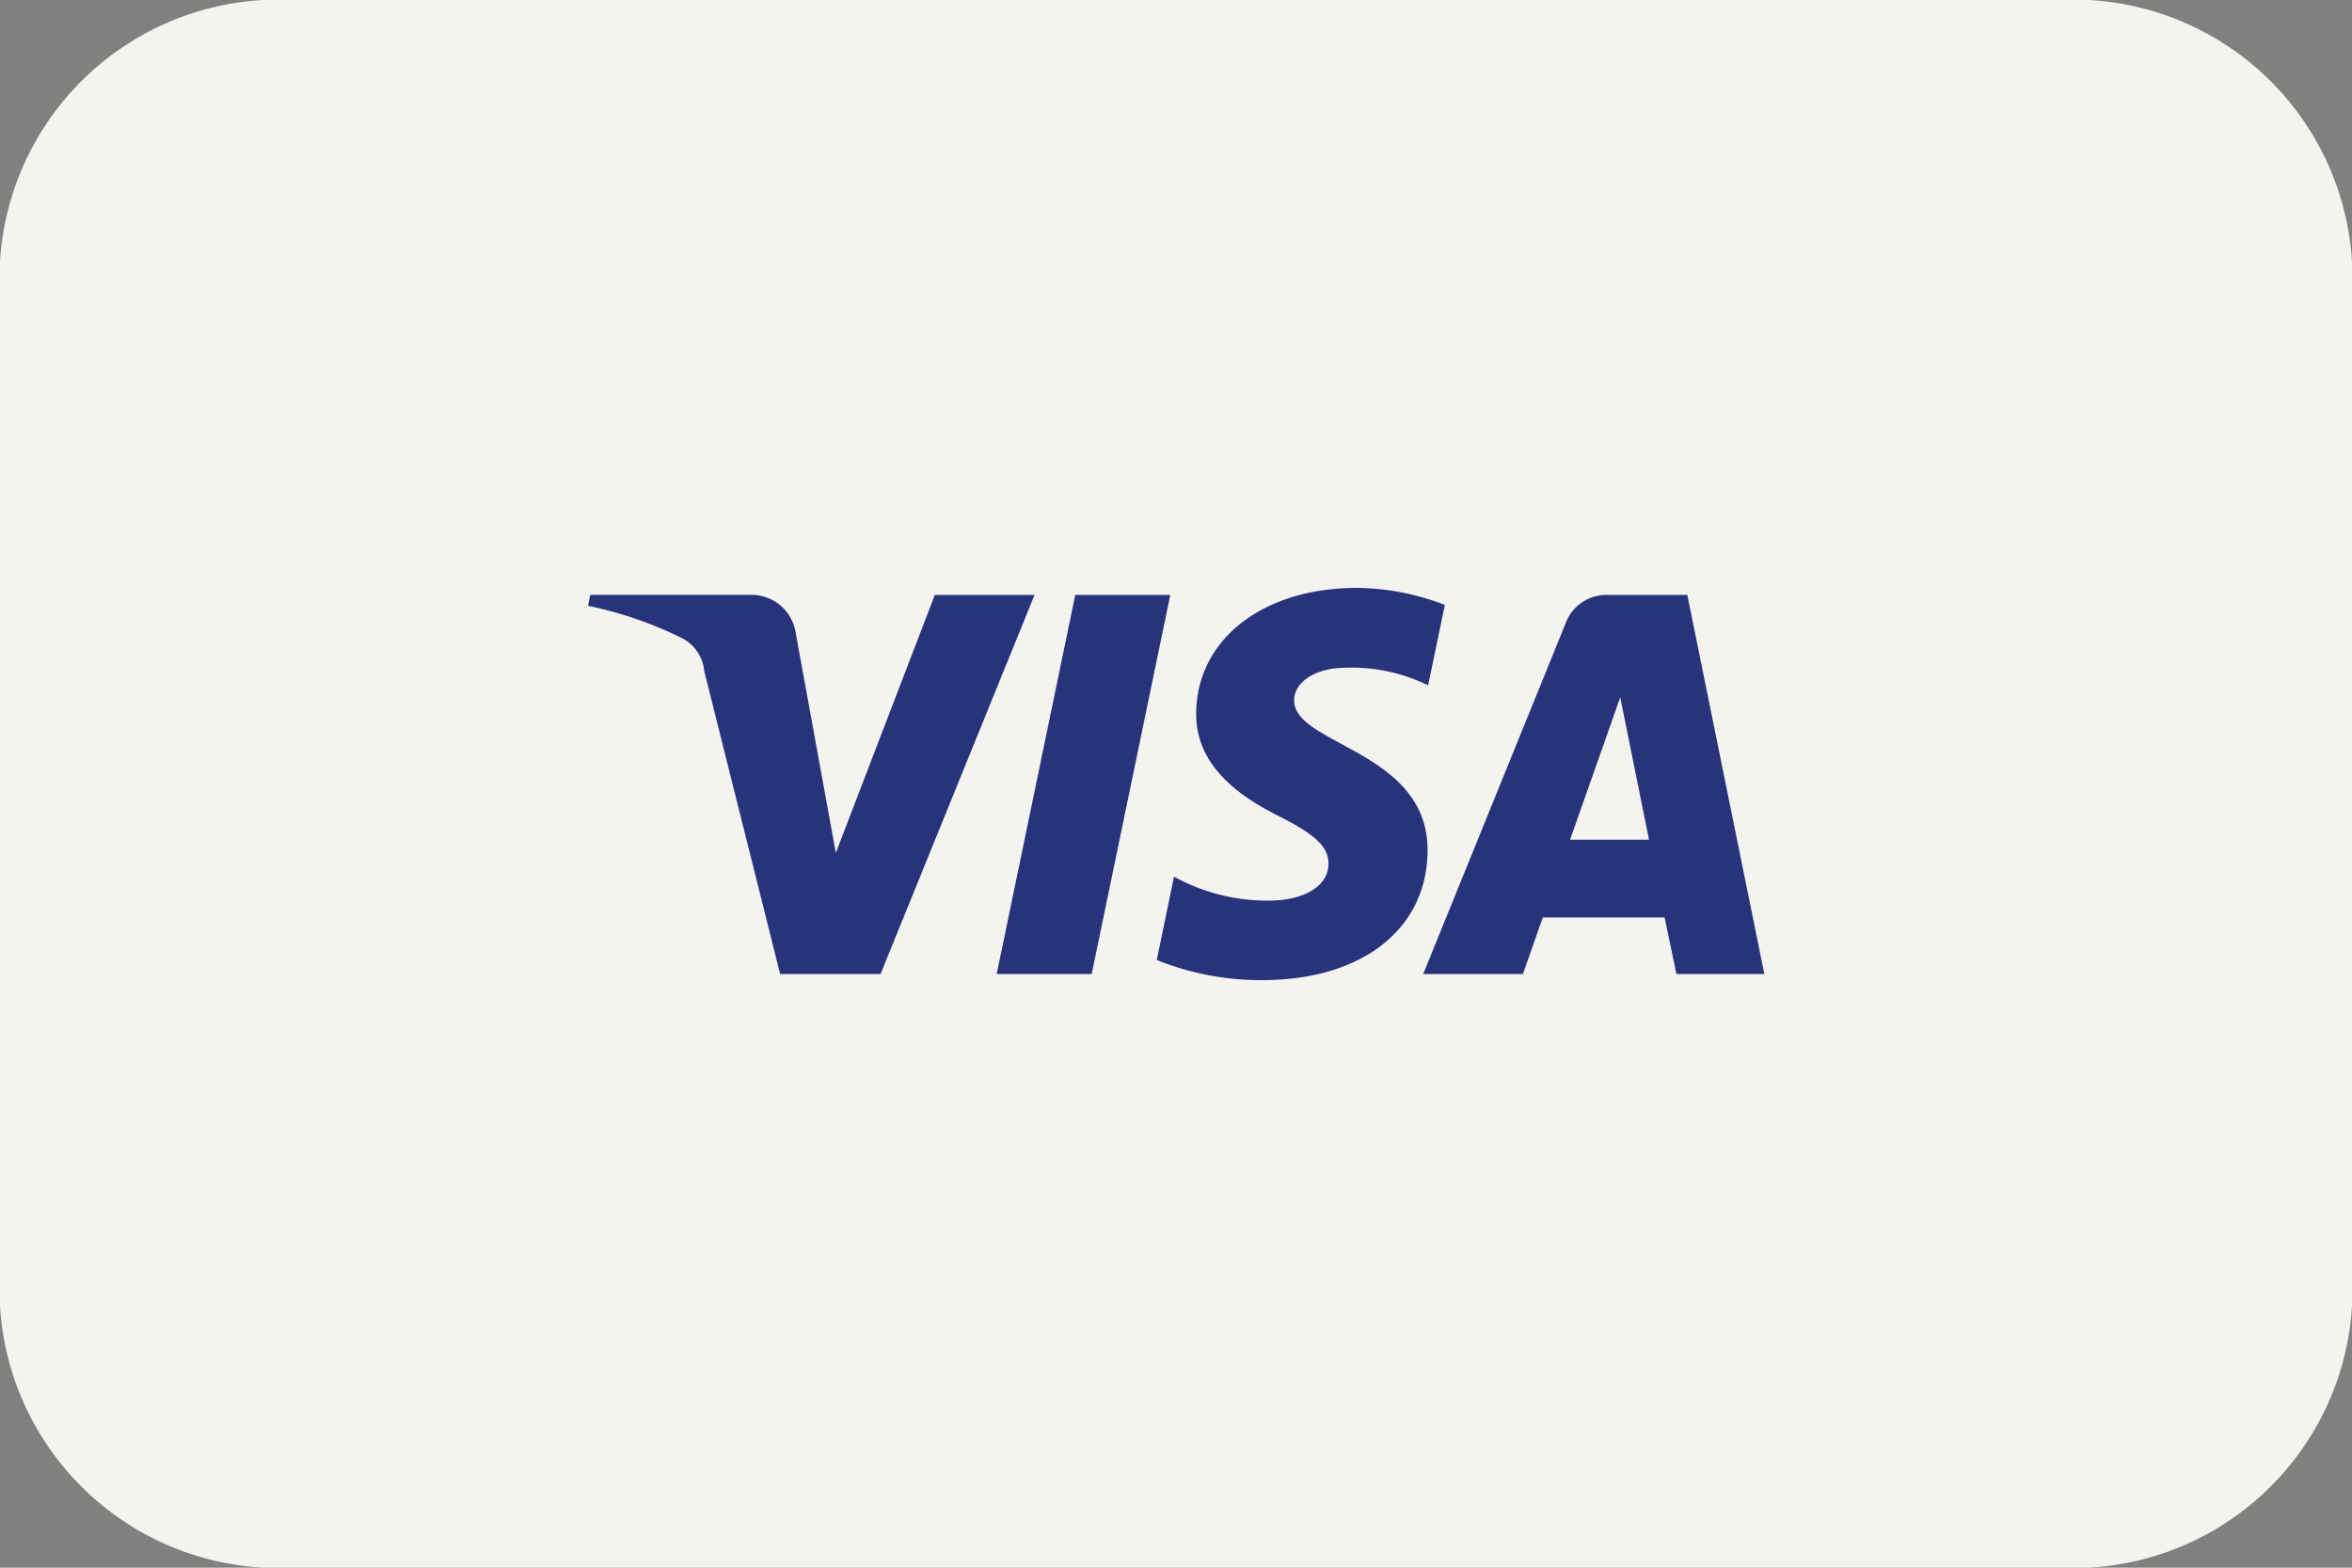<svg viewBox="0 0 33.495 22.33" height="22.33" width="33.495" xmlns="http://www.w3.org/2000/svg">
  <rect x="0" y="0" width="33.495" height="22.33" fill="#808080" stroke="none"/>
  <g transform="translate(0)" id="visa">
    <path fill="#f5f3f0" transform="translate(0)" d="M29.308,0H4.187A3.975,3.975,0,0,0,0,3.722V18.608A3.975,3.975,0,0,0,4.187,22.33H29.308a3.975,3.975,0,0,0,4.187-3.722V3.722A3.975,3.975,0,0,0,29.308,0Z" data-name="Path 6362" id="Path_6362"></path>
    <path fill="#27337a" transform="translate(8.374 14.374)" d="M8.661-4.215c-.01.778.671,1.212,1.184,1.47s.7.434.7.671c0,.362-.42.522-.81.528a2.758,2.758,0,0,1-1.39-.341L8.1-.7a3.963,3.963,0,0,0,1.5.287c1.421,0,2.351-.724,2.356-1.847.005-1.425-1.909-1.5-1.9-2.141,0-.193.183-.4.574-.452a2.476,2.476,0,0,1,1.334.241l.238-1.145A3.527,3.527,0,0,0,10.948-6C9.61-6,8.669-5.266,8.661-4.215ZM14.5-5.9a.617.617,0,0,0-.576.4l-2.03,5h1.42l.283-.806h1.735L15.5-.5h1.252L15.655-5.9Zm.2,1.459.41,2.028H13.985ZM6.939-5.9,5.82-.5H7.173L8.292-5.9Zm-2,0L3.529-2.226l-.57-3.125a.637.637,0,0,0-.624-.55H.032L0-5.745a5.514,5.514,0,0,1,1.335.459.591.591,0,0,1,.321.474L2.736-.5h1.43L6.359-5.9Z" data-name="Path 6363" id="Path_6363"></path>
  </g>
</svg>
